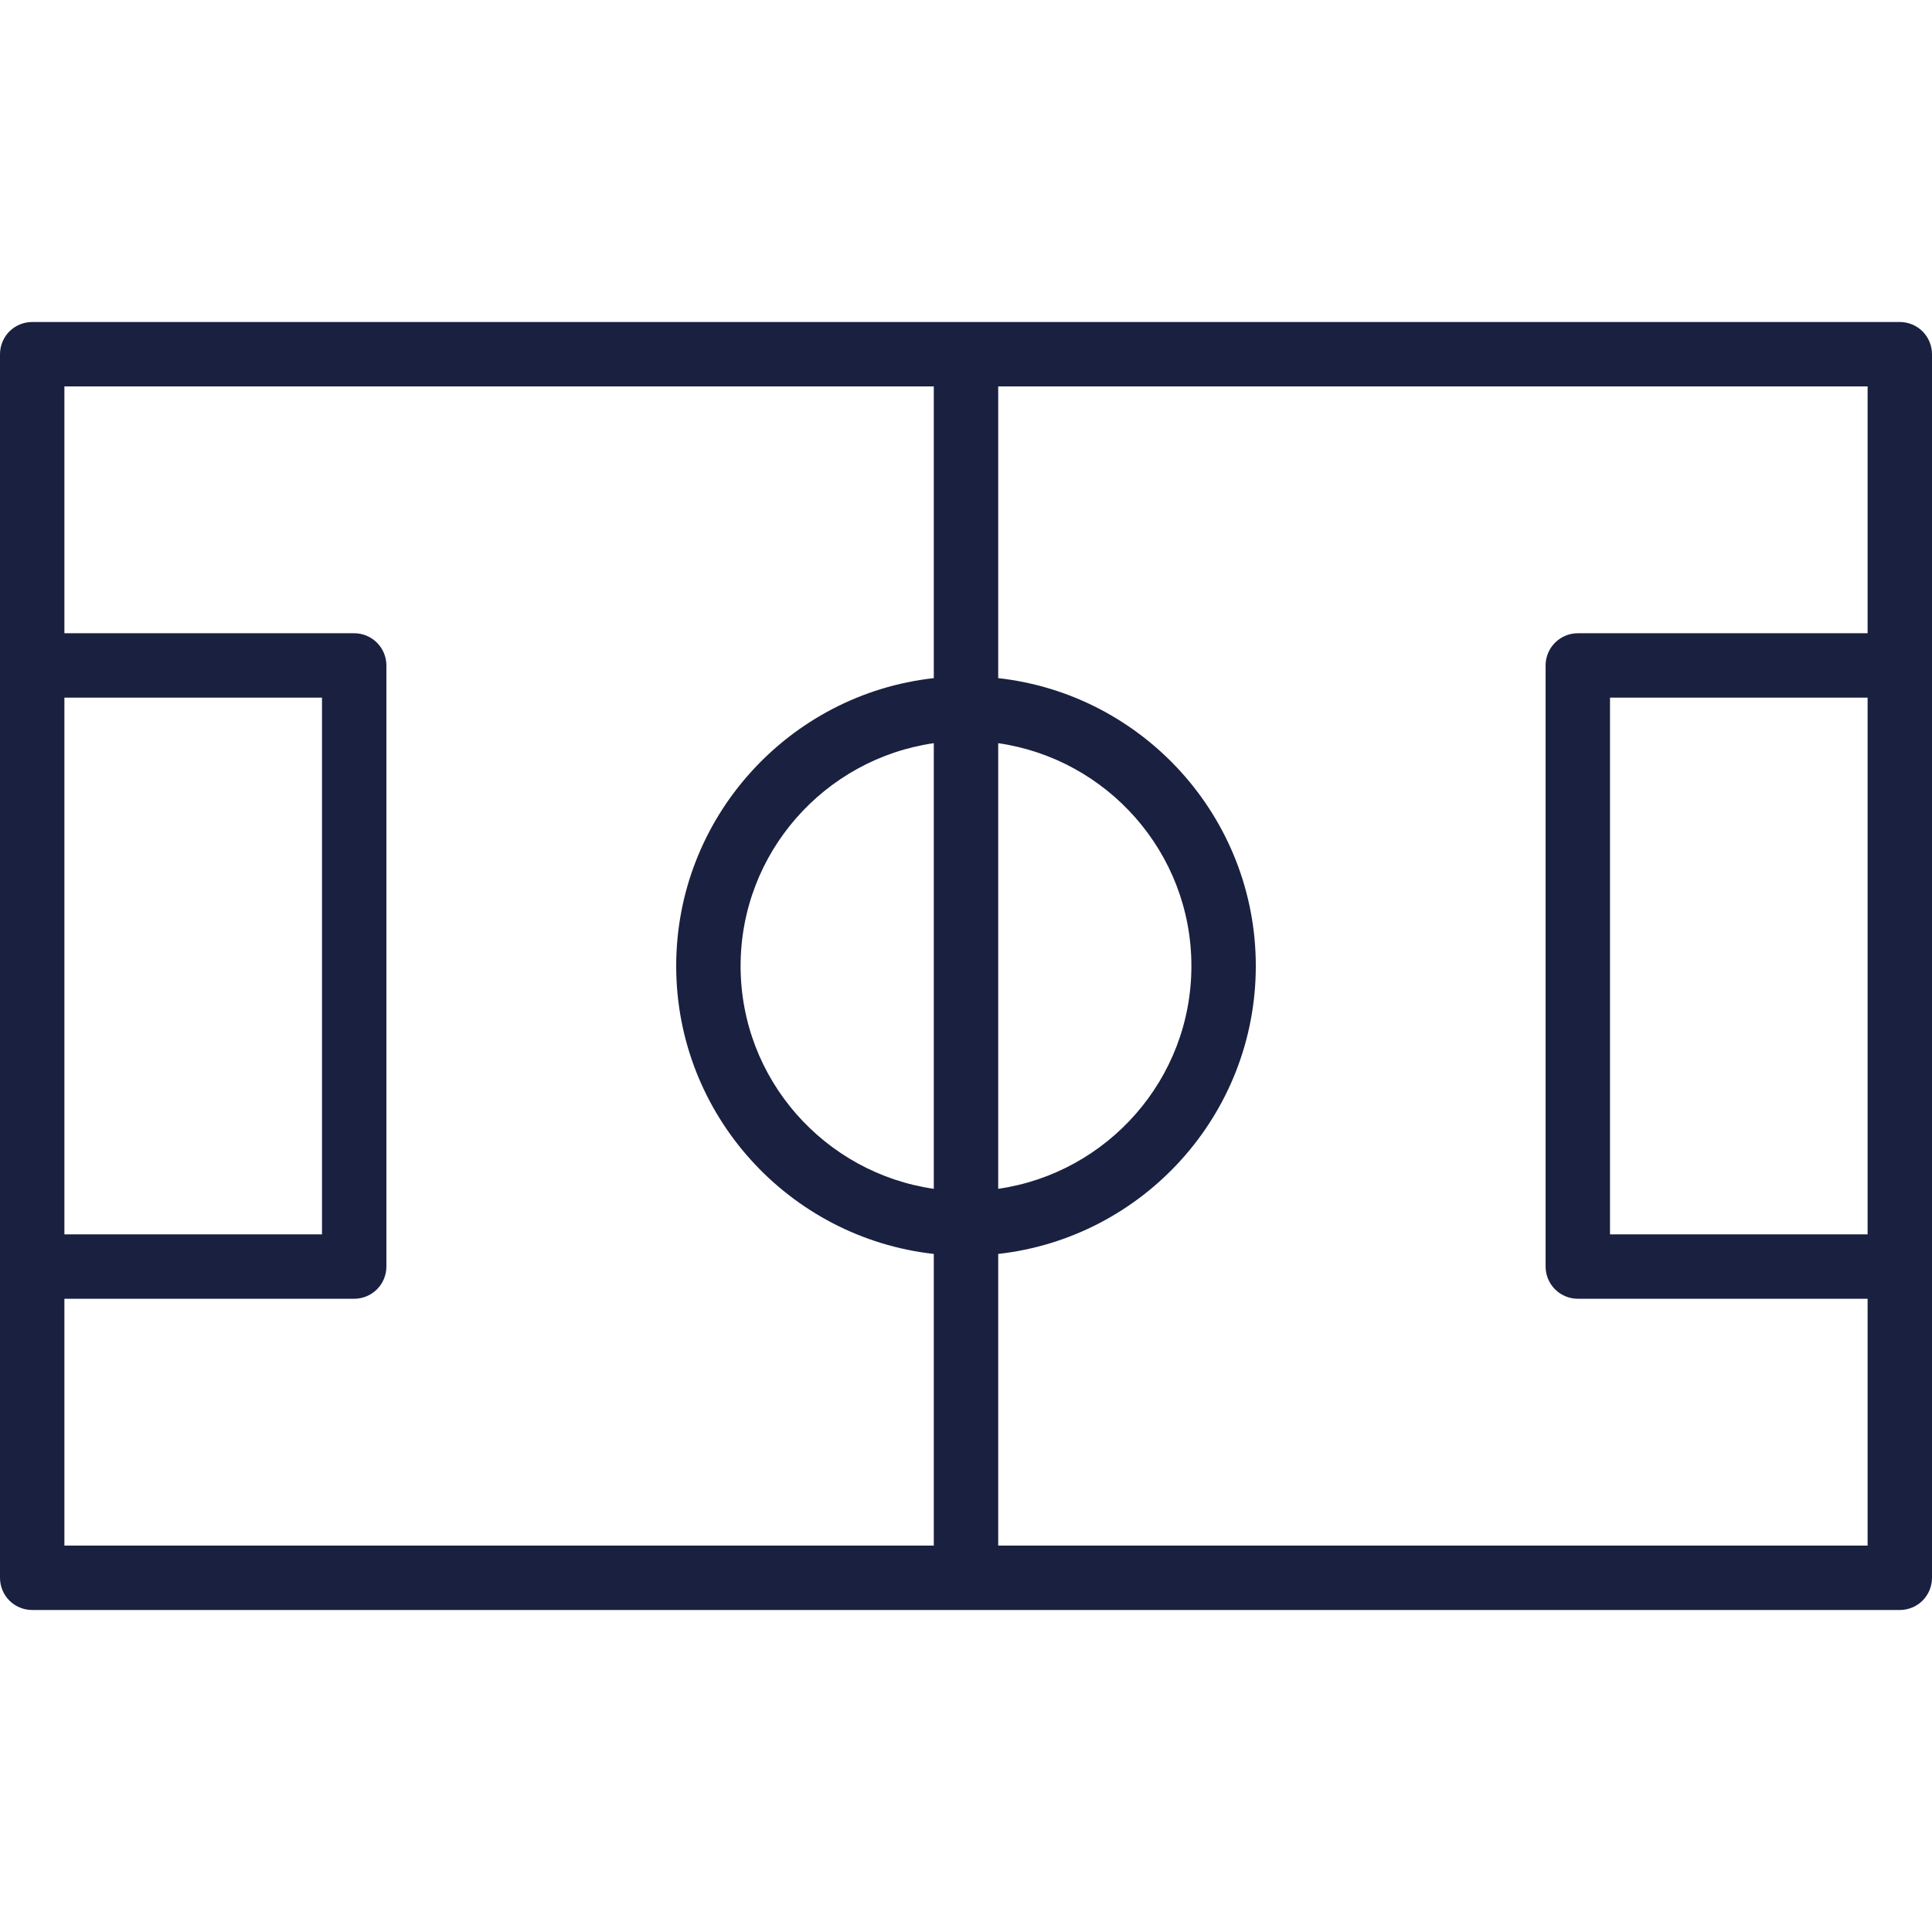 <svg width="30" height="30" viewBox="0 0 30 30" fill="none" xmlns="http://www.w3.org/2000/svg">
<g clip-path="url(#clip0_22_413)">
<path d="M29.5 5H0.5C0.367 5 0.24 5.053 0.146 5.146C0.053 5.24 -9.10408e-10 5.367 0 5.5L0 24.5C0 24.633 0.053 24.76 0.146 24.854C0.24 24.947 0.367 25 0.5 25H29.5C29.633 25 29.76 24.947 29.854 24.854C29.947 24.76 30 24.633 30 24.5V5.5C30 5.434 29.987 5.369 29.962 5.309C29.937 5.248 29.9 5.193 29.854 5.146C29.807 5.1 29.752 5.063 29.691 5.038C29.631 5.013 29.566 5 29.5 5ZM15.5 11.54C17.193 11.784 18.5 13.24 18.5 15C18.5 16.76 17.193 18.216 15.5 18.46V11.54ZM1 10.833H5V19.167H1V10.833ZM14.5 18.46C12.807 18.216 11.5 16.76 11.5 15C11.5 13.24 12.807 11.784 14.5 11.54V18.46ZM14.5 10.53C12.254 10.779 10.5 12.688 10.5 15C10.5 17.312 12.254 19.221 14.5 19.471V24H1V20.167H5.5C5.566 20.167 5.631 20.154 5.691 20.129C5.752 20.104 5.807 20.067 5.854 20.02C5.9 19.974 5.937 19.919 5.962 19.858C5.987 19.797 6 19.732 6 19.667V10.333C6 10.201 5.947 10.073 5.854 9.98C5.76 9.886 5.633 9.833 5.5 9.833H1V6H14.5V10.53ZM29 19.167H25V10.833H29V19.167ZM29 9.833H24.5C24.367 9.833 24.24 9.886 24.146 9.98C24.053 10.073 24 10.201 24 10.333V19.667C24 19.799 24.053 19.927 24.146 20.02C24.24 20.114 24.367 20.167 24.5 20.167H29V24H15.5V19.471C17.747 19.221 19.5 17.312 19.5 15C19.5 12.688 17.747 10.779 15.5 10.53V6H29V9.833Z" fill="#1A203F"/>
</g>
<defs>
<clipPath id="clip0_22_413">
<rect width="30" height="30" fill="white"/>
</clipPath>
</defs>
</svg>

